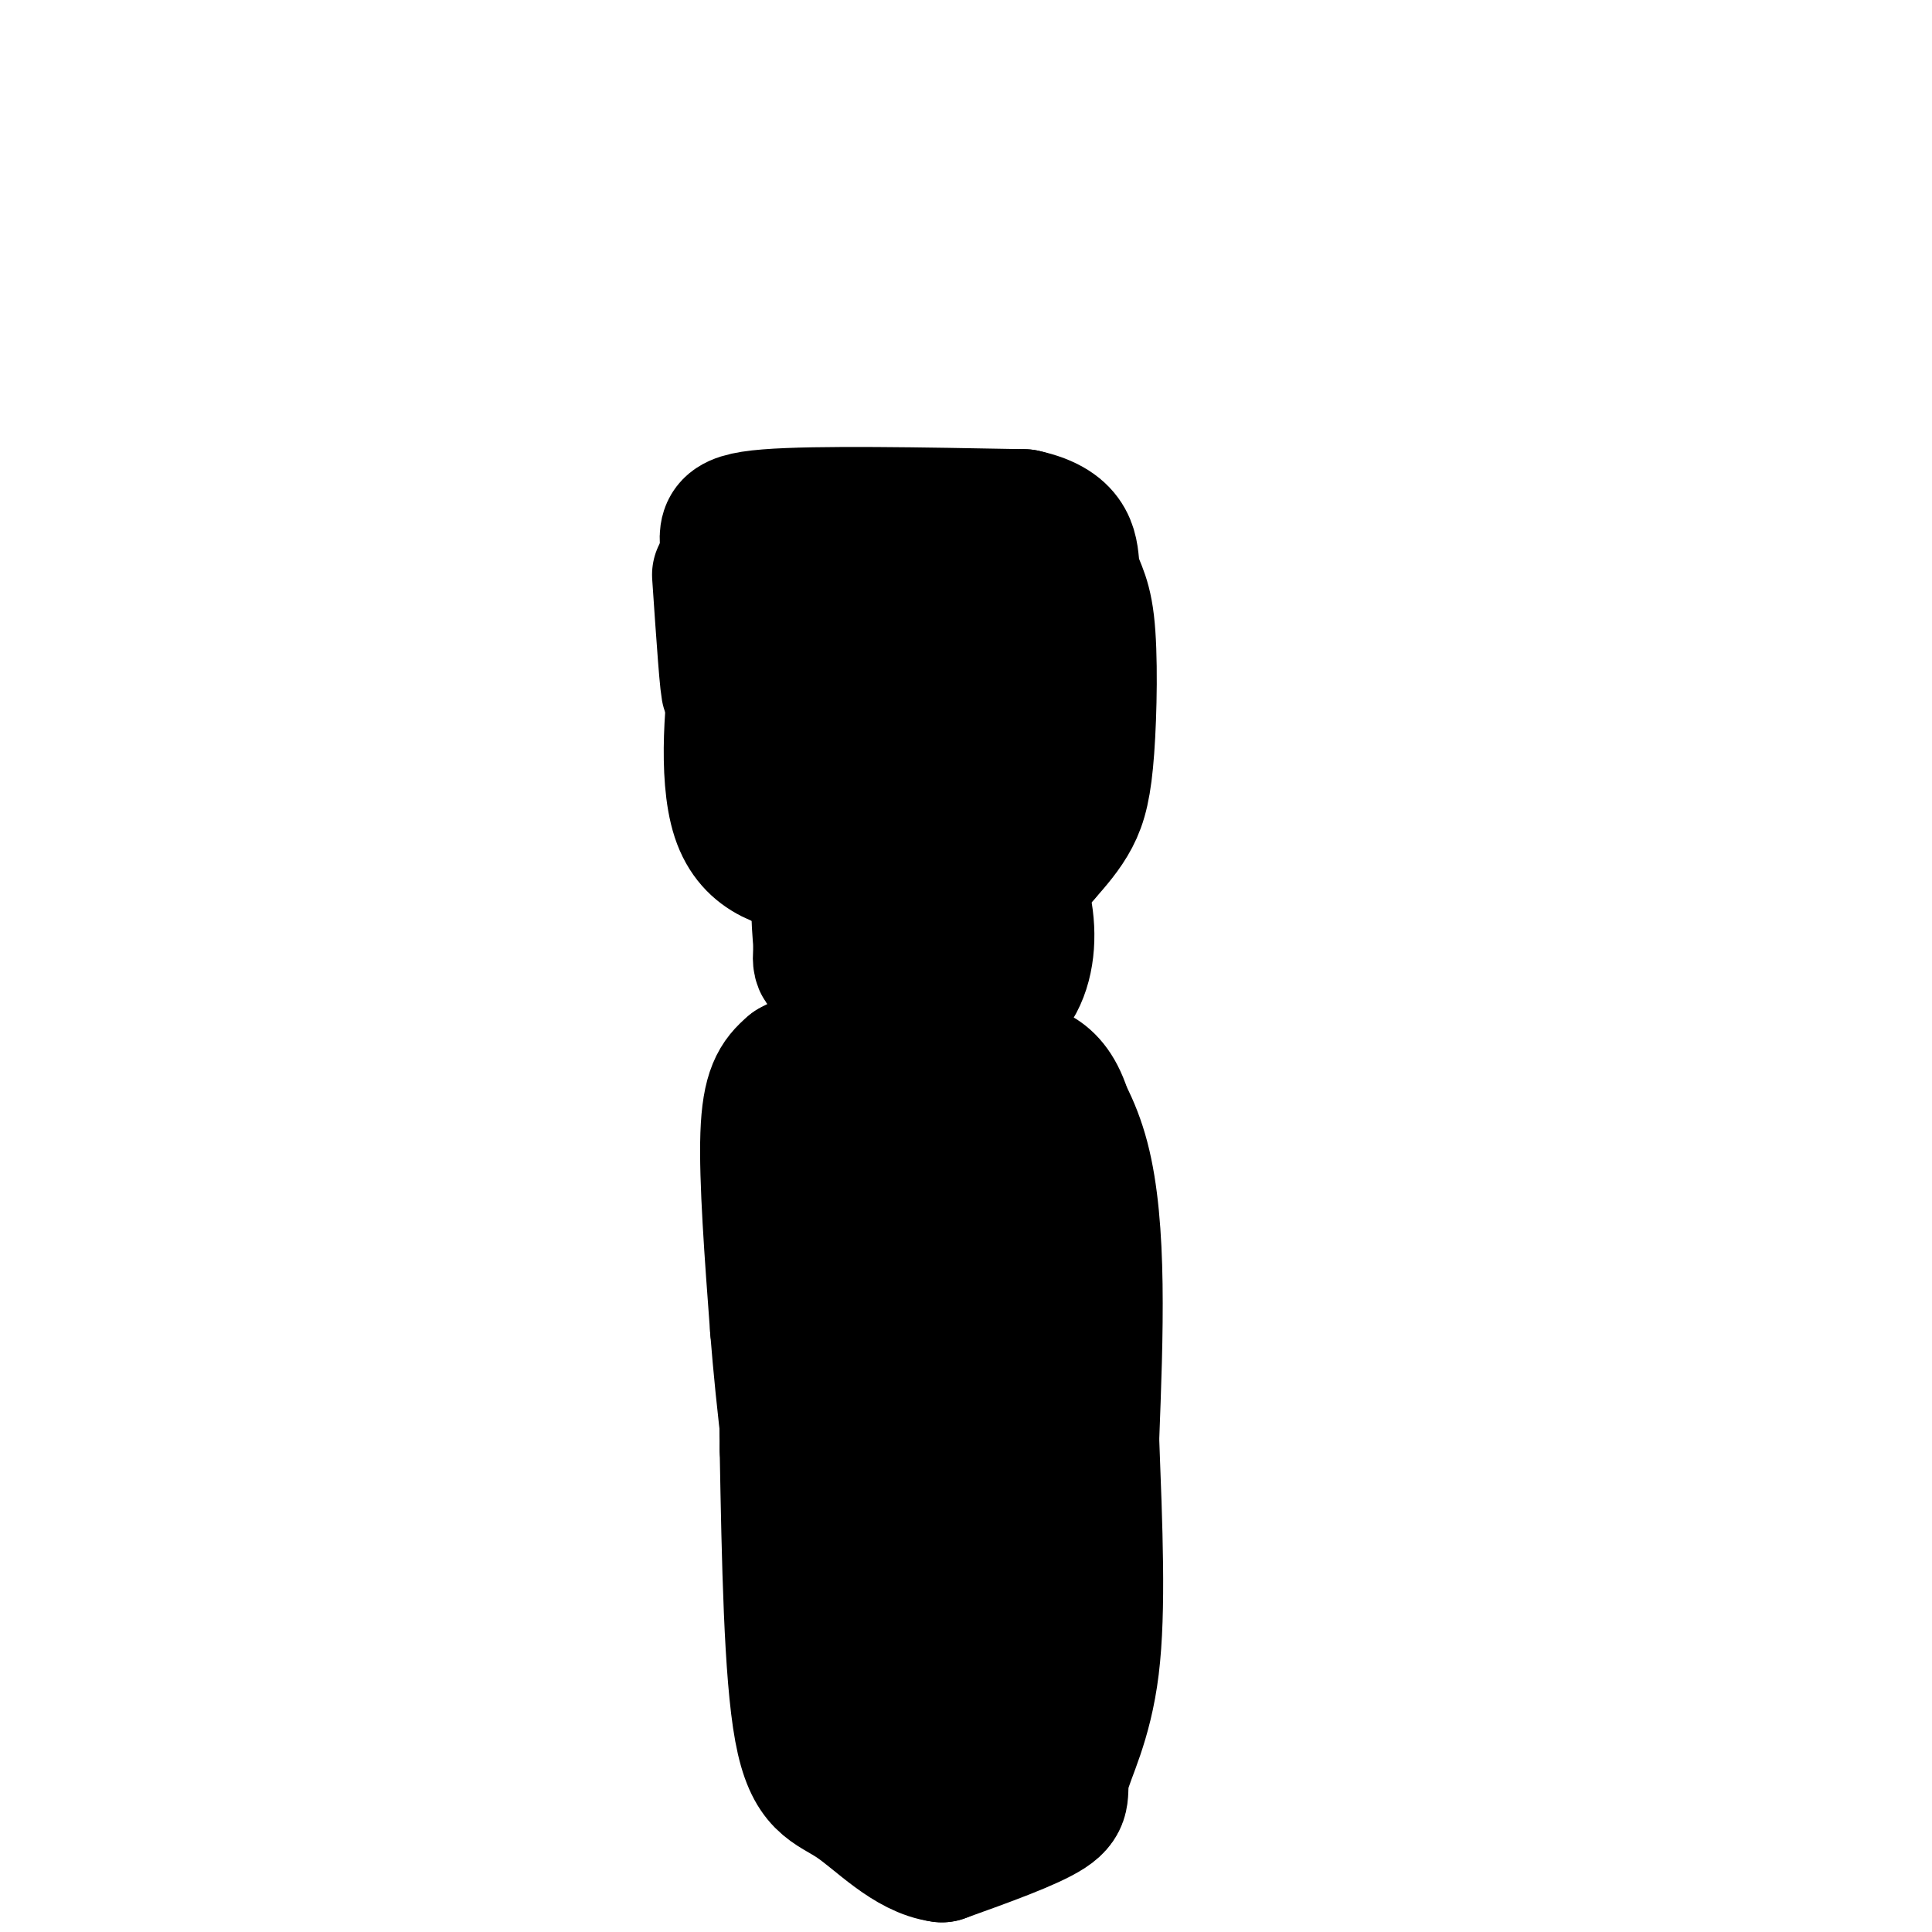 <svg viewBox='0 0 400 400' version='1.1' xmlns='http://www.w3.org/2000/svg' xmlns:xlink='http://www.w3.org/1999/xlink'><g fill='none' stroke='#000000' stroke-width='28' stroke-linecap='round' stroke-linejoin='round'><path d='M149,119c0.833,12.250 1.667,24.500 2,24c0.333,-0.500 0.167,-13.750 0,-27'/><path d='M151,116c-0.578,-6.200 -2.022,-8.200 8,-9c10.022,-0.800 31.511,-0.400 53,0'/><path d='M212,107c10.290,2.193 9.514,7.676 10,11c0.486,3.324 2.233,4.489 3,11c0.767,6.511 0.553,18.368 0,26c-0.553,7.632 -1.444,11.038 -3,14c-1.556,2.962 -3.778,5.481 -6,8'/><path d='M216,177c-8.622,3.067 -27.178,6.733 -38,5c-10.822,-1.733 -13.911,-8.867 -17,-16'/><path d='M161,166c-3.679,-7.131 -4.375,-16.958 -3,-25c1.375,-8.042 4.821,-14.298 5,-16c0.179,-1.702 -2.911,1.149 -6,4'/><path d='M157,129c-1.631,0.655 -2.708,0.292 -4,8c-1.292,7.708 -2.798,23.488 0,32c2.798,8.512 9.899,9.756 17,11'/><path d='M170,180c5.800,2.381 11.800,2.833 16,-1c4.200,-3.833 6.601,-11.950 8,-17c1.399,-5.050 1.798,-7.034 -1,-13c-2.798,-5.966 -8.792,-15.914 -12,-20c-3.208,-4.086 -3.631,-2.310 -5,2c-1.369,4.310 -3.685,11.155 -6,18'/><path d='M170,149c-1.317,5.238 -1.611,9.332 0,14c1.611,4.668 5.126,9.911 10,6c4.874,-3.911 11.107,-16.974 13,-26c1.893,-9.026 -0.553,-14.013 -3,-19'/><path d='M190,124c2.206,-1.332 9.220,4.839 13,11c3.780,6.161 4.325,12.313 1,18c-3.325,5.687 -10.522,10.911 -15,13c-4.478,2.089 -6.239,1.045 -8,0'/><path d='M181,166c-3.422,1.867 -7.978,6.533 -10,12c-2.022,5.467 -1.511,11.733 -1,18'/><path d='M170,196c-0.289,3.822 -0.511,4.378 4,5c4.511,0.622 13.756,1.311 23,2'/><path d='M197,203c4.511,0.844 4.289,1.956 5,-2c0.711,-3.956 2.356,-12.978 4,-22'/><path d='M206,179c1.952,-2.214 4.833,3.250 6,9c1.167,5.750 0.619,11.786 -2,16c-2.619,4.214 -7.310,6.607 -12,9'/><path d='M198,213c-5.022,2.244 -11.578,3.356 -16,3c-4.422,-0.356 -6.711,-2.178 -9,-4'/><path d='M173,212c-0.467,-0.489 2.867,0.289 2,2c-0.867,1.711 -5.933,4.356 -11,7'/><path d='M164,221c-2.911,2.422 -4.689,4.978 -5,14c-0.311,9.022 0.844,24.511 2,40'/><path d='M161,275c1.244,15.511 3.356,34.289 6,44c2.644,9.711 5.822,10.356 9,11'/><path d='M176,330c3.638,2.662 8.233,3.817 15,5c6.767,1.183 15.707,2.396 21,0c5.293,-2.396 6.941,-8.399 8,-15c1.059,-6.601 1.530,-13.801 2,-21'/><path d='M222,299c0.800,-15.800 1.800,-44.800 0,-60c-1.800,-15.200 -6.400,-16.600 -11,-18'/><path d='M211,221c1.089,-1.156 9.311,4.956 13,19c3.689,14.044 2.844,36.022 2,58'/><path d='M226,298c0.695,18.383 1.434,35.340 0,47c-1.434,11.660 -5.040,18.024 -6,22c-0.960,3.976 0.726,5.565 -3,8c-3.726,2.435 -12.863,5.718 -22,9'/><path d='M195,384c-6.857,-0.893 -13.000,-7.625 -18,-11c-5.000,-3.375 -8.857,-3.393 -11,-15c-2.143,-11.607 -2.571,-34.804 -3,-58'/><path d='M163,300c-0.266,-14.644 0.568,-22.255 2,-26c1.432,-3.745 3.463,-3.624 10,22c6.537,25.624 17.582,76.750 22,77c4.418,0.250 2.209,-50.375 0,-101'/><path d='M197,272c-0.464,-24.333 -1.625,-34.667 -3,-39c-1.375,-4.333 -2.964,-2.667 -4,12c-1.036,14.667 -1.518,42.333 -2,70'/><path d='M188,315c1.381,20.762 5.833,37.667 4,23c-1.833,-14.667 -9.952,-60.905 -13,-86c-3.048,-25.095 -1.024,-29.048 1,-33'/><path d='M180,219c1.947,-4.946 6.316,-0.810 9,1c2.684,1.810 3.684,1.295 7,11c3.316,9.705 8.947,29.630 8,31c-0.947,1.370 -8.474,-15.815 -16,-33'/><path d='M188,229c-2.310,-7.131 -0.083,-8.458 -1,-3c-0.917,5.458 -4.976,17.702 -6,24c-1.024,6.298 0.988,6.649 3,7'/><path d='M184,257c1.000,2.000 2.000,3.500 3,5'/><path d='M208,317c0.000,0.000 0.000,1.000 0,1'/></g>
</svg>